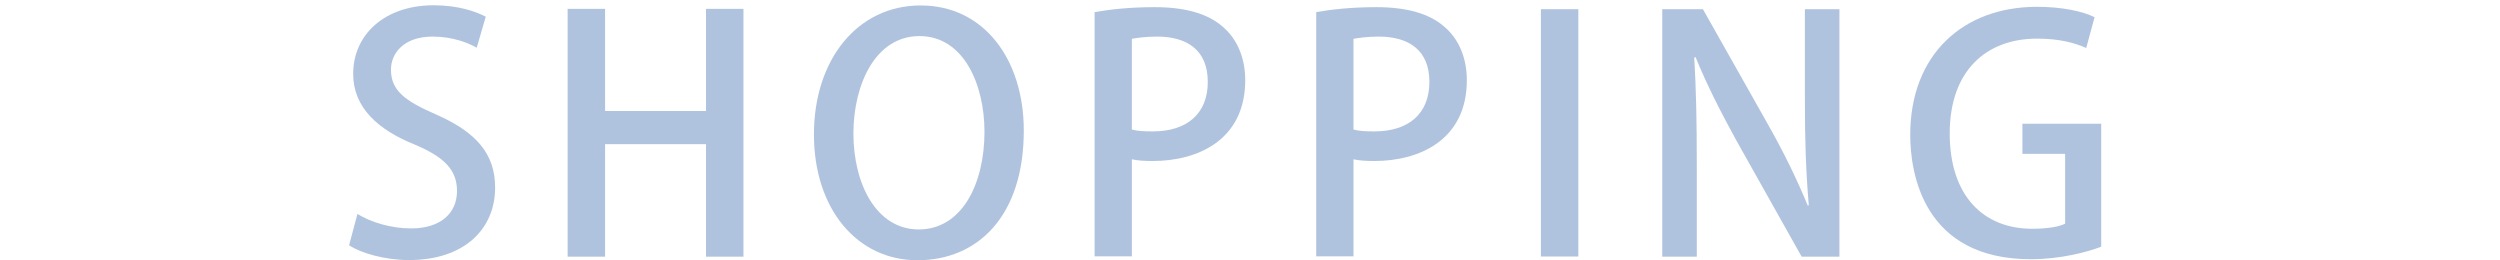 <?xml version="1.0" encoding="UTF-8"?>
<svg id="_レイヤー_2" data-name="レイヤー 2" xmlns="http://www.w3.org/2000/svg" width="146.88" height="15.29" viewBox="0 0 146.88 15.29">
  <defs>
    <style>
      .cls-1 {
        fill: #b0c3de;
      }

      .cls-2 {
        fill: none;
      }
    </style>
  </defs>
  <g id="object">
    <g>
      <path class="cls-1" d="m28,2.8c-.47-.27-1.39-.65-2.58-.65-1.73,0-2.45,1.01-2.45,1.94,0,1.23.82,1.84,2.66,2.64,2.34,1.03,3.46,2.3,3.46,4.29,0,2.43-1.8,4.26-5.07,4.26-1.37,0-2.81-.4-3.51-.87l.49-1.84c.78.48,1.96.85,3.15.85,1.73,0,2.7-.89,2.7-2.2,0-1.23-.74-1.99-2.47-2.72-2.17-.87-3.63-2.18-3.63-4.16,0-2.3,1.84-4.03,4.73-4.03,1.39,0,2.43.34,3.06.67l-.53,1.82Z"/>
      <path class="cls-1" d="m43.68,15.08h-2.2v-6.61h-5.93v6.61h-2.2V.52h2.2v6h5.93V.52h2.2v14.55Z"/>
      <path class="cls-1" d="m60.15,7.67c0,5.05-2.72,7.62-6.25,7.62s-6.08-3-6.08-7.39S50.37.32,54.09.32s6.06,3.17,6.06,7.35Zm-10.01.17c0,2.94,1.33,5.64,3.84,5.64s3.86-2.64,3.86-5.74c0-2.77-1.22-5.62-3.82-5.62s-3.88,2.87-3.88,5.72Z"/>
      <path class="cls-1" d="m64.31.71c.87-.15,2.03-.29,3.53-.29,1.79,0,3.13.38,4.01,1.16.82.7,1.31,1.8,1.31,3.13,0,3.53-2.81,4.75-5.43,4.75-.46,0-.87-.02-1.23-.1v5.7h-2.19V.71Zm2.19,6.9c.32.09.72.11,1.23.11,2.01,0,3.23-1.04,3.23-2.91s-1.22-2.66-2.98-2.66c-.68,0-1.2.08-1.48.13v5.32Z"/>
      <path class="cls-1" d="m77.33.71c.87-.15,2.03-.29,3.53-.29,1.79,0,3.13.38,4.01,1.16.82.7,1.31,1.8,1.31,3.13,0,3.53-2.81,4.75-5.43,4.75-.46,0-.87-.02-1.23-.1v5.7h-2.19V.71Zm2.19,6.9c.32.09.72.11,1.23.11,2.01,0,3.23-1.04,3.23-2.91s-1.22-2.66-2.98-2.66c-.68,0-1.2.08-1.48.13v5.32Z"/>
      <path class="cls-1" d="m90.53.54h2.2v14.53h-2.2V.54Z"/>
      <path class="cls-1" d="m108.07,15.08h-2.22l-3.82-6.8c-.87-1.58-1.75-3.29-2.41-4.92l-.08.02c.11,1.84.15,3.72.15,6.27v5.43h-2.03V.54h2.39l3.8,6.73c.91,1.6,1.73,3.27,2.36,4.81l.06-.02c-.17-1.98-.23-3.84-.23-6.16V.54h2.03v14.53Z"/>
      <path class="cls-1" d="m123.46,14.49c-.82.32-2.41.74-4.14.74-6.29,0-7.09-5-7.09-7.31,0-4.71,3.1-7.52,7.45-7.52,1.42,0,2.66.25,3.38.61l-.49,1.81c-.68-.3-1.56-.55-2.89-.55-2.98,0-5.13,1.88-5.13,5.57s2,5.6,4.84,5.6c.95,0,1.62-.13,1.94-.3v-4.1h-2.51v-1.77h4.63v7.24Z"/>
    </g>
    <rect class="cls-2" width="146.88" height="14.17"/>
  </g>
</svg>